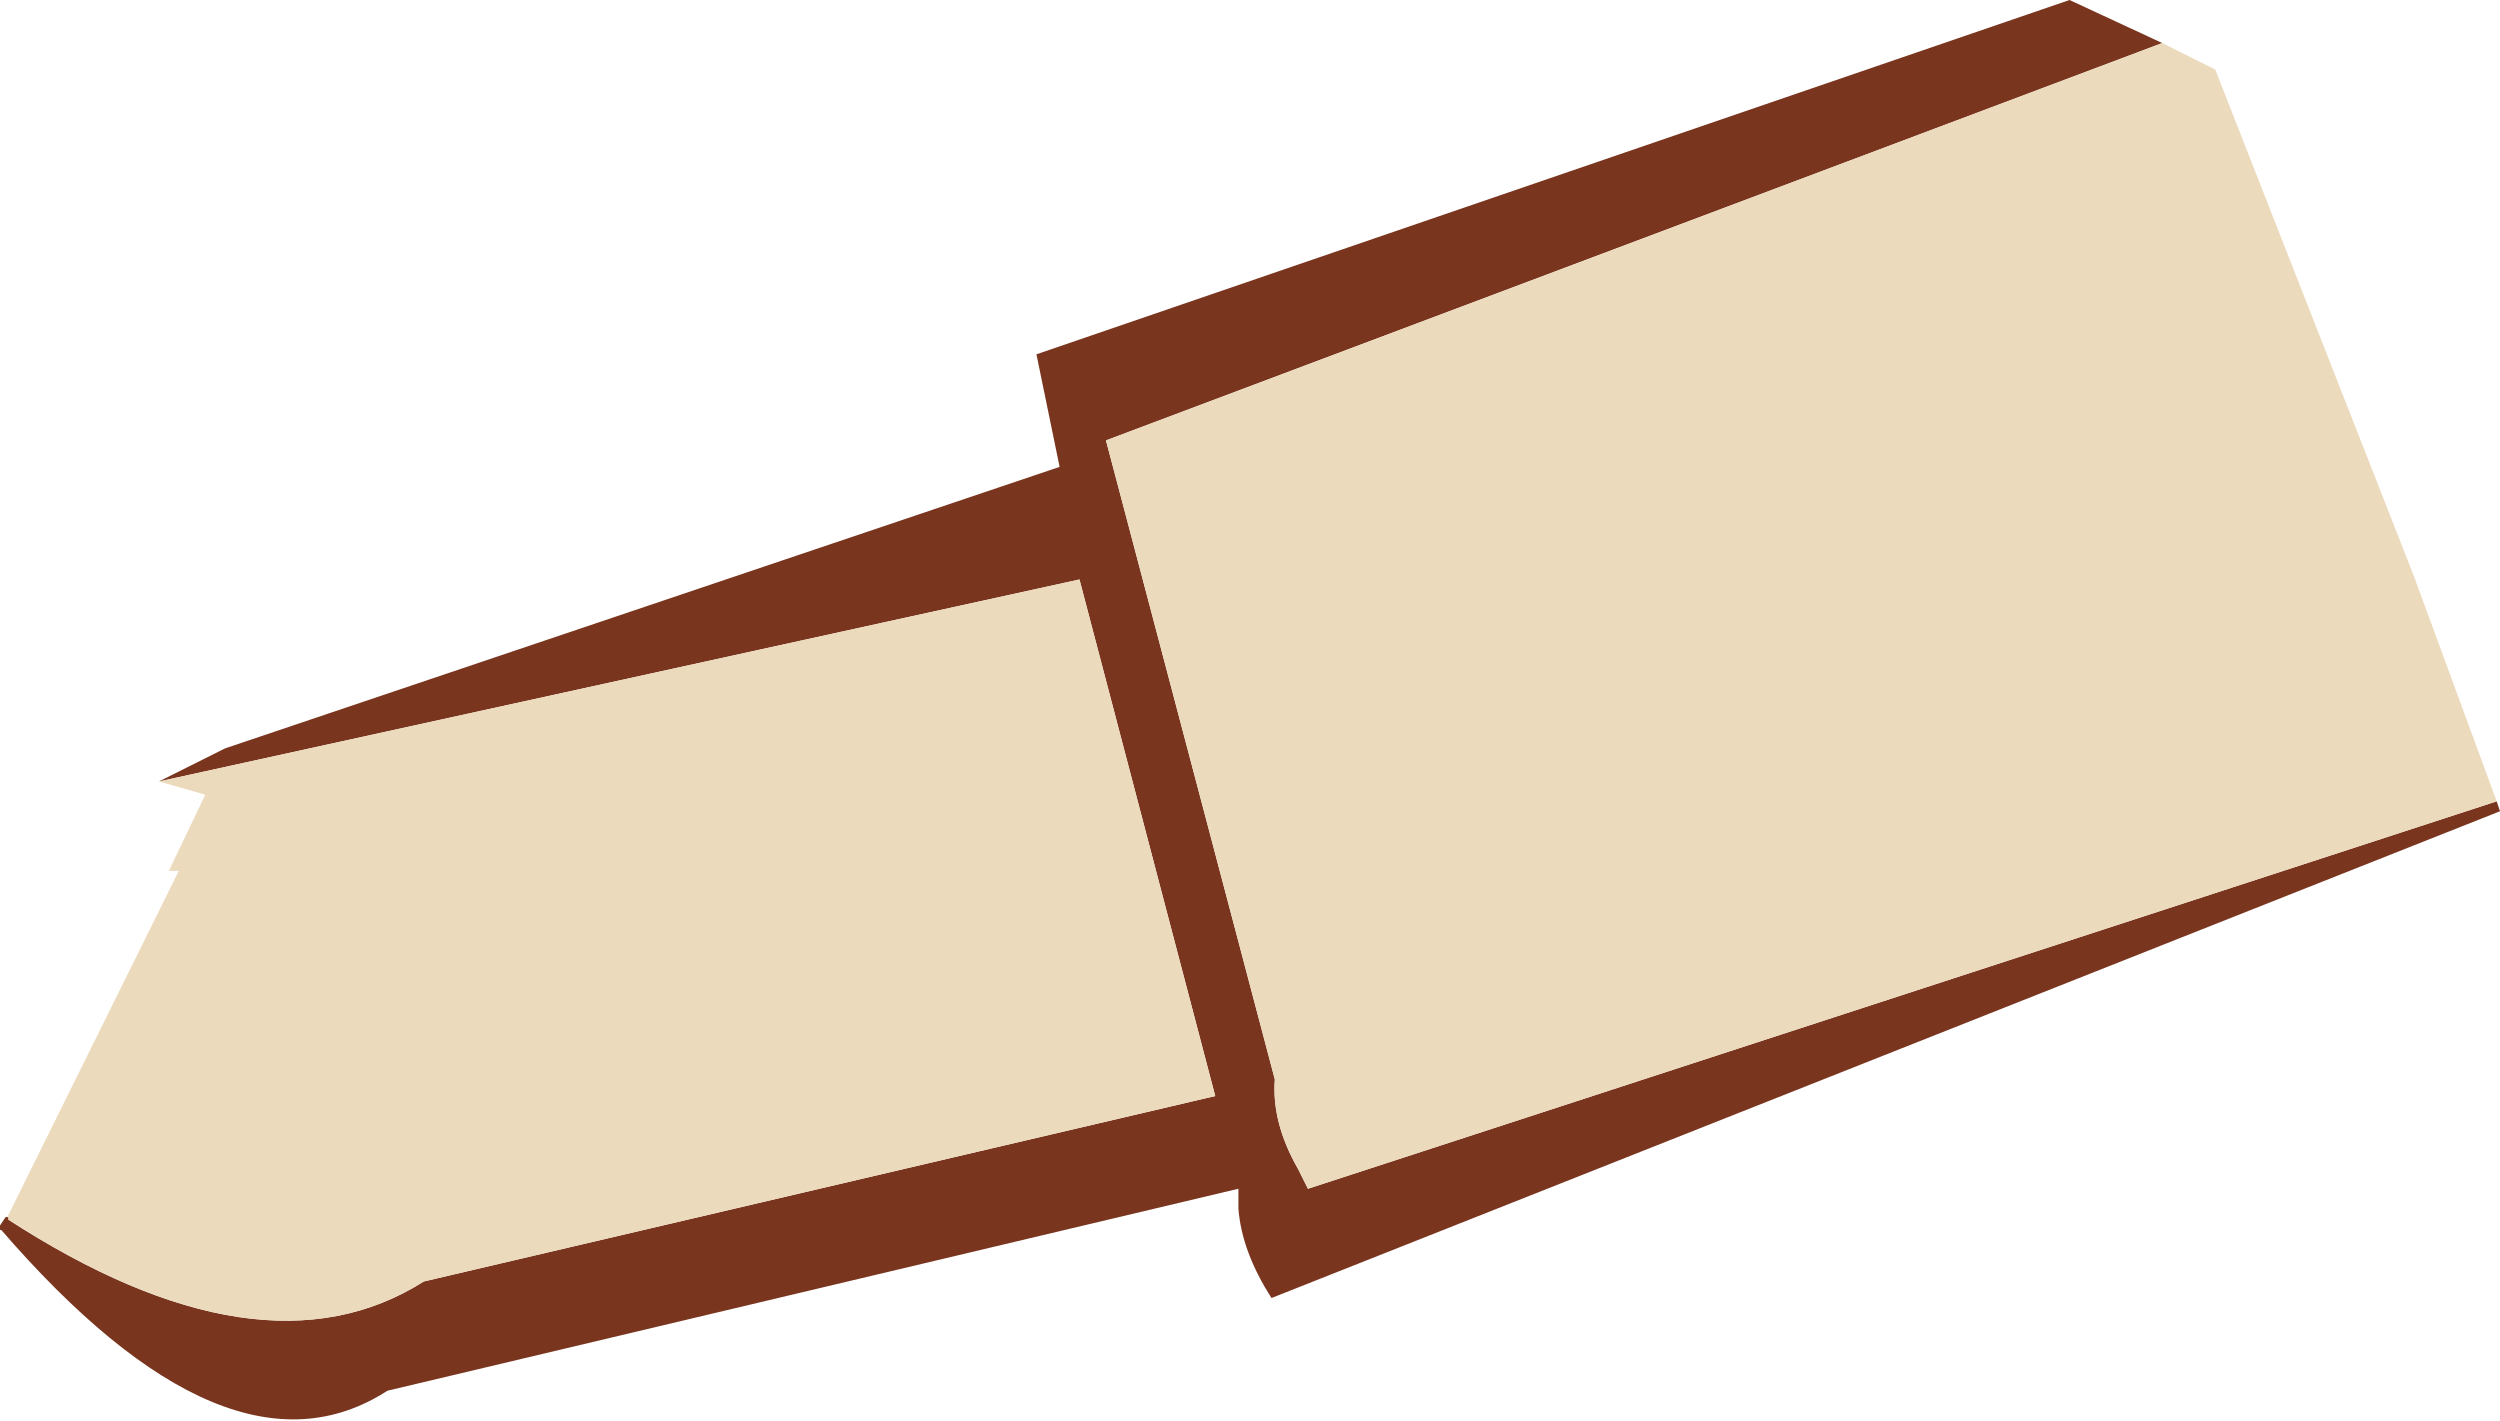 <?xml version="1.0" encoding="UTF-8" standalone="no"?>
<svg xmlns:xlink="http://www.w3.org/1999/xlink" height="21.45px" width="37.75px" xmlns="http://www.w3.org/2000/svg">
  <g transform="matrix(1.0, 0.0, 0.0, 1.0, 18.65, 9.7)">
    <path d="M14.0 -9.05 L-1.95 -3.05 0.6 6.6 Q0.55 7.25 0.95 7.95 L1.1 8.25 19.05 2.4 19.1 2.55 0.55 9.9 Q0.1 9.2 0.05 8.55 L0.05 8.25 -12.8 11.3 Q-15.2 12.85 -18.65 8.85 L-18.55 8.7 Q-14.7 11.2 -12.25 9.65 L-0.3 6.85 -2.35 -0.95 -16.25 2.1 -15.25 1.6 -2.65 -2.65 -3.0 -4.35 12.6 -9.7 14.0 -9.05" fill="#7a351f" fill-rule="evenodd" stroke="none"/>
    <path d="M14.0 -9.05 L14.8 -8.65 17.8 -1.0 19.05 2.4 1.1 8.25 0.95 7.95 Q0.55 7.25 0.6 6.6 L-1.95 -3.05 14.0 -9.05 M-18.55 8.7 L-15.95 3.45 -16.1 3.45 -15.55 2.3 -16.25 2.1 -2.35 -0.95 -0.3 6.85 -12.25 9.65 Q-14.7 11.2 -18.55 8.7" fill="#ecdabd" fill-rule="evenodd" stroke="none"/>
    <path d="M-18.65 8.85 L-18.55 8.7" fill="none" stroke="#7a351f" stroke-linecap="round" stroke-linejoin="round" stroke-width="0.05"/>
  </g>
</svg>
